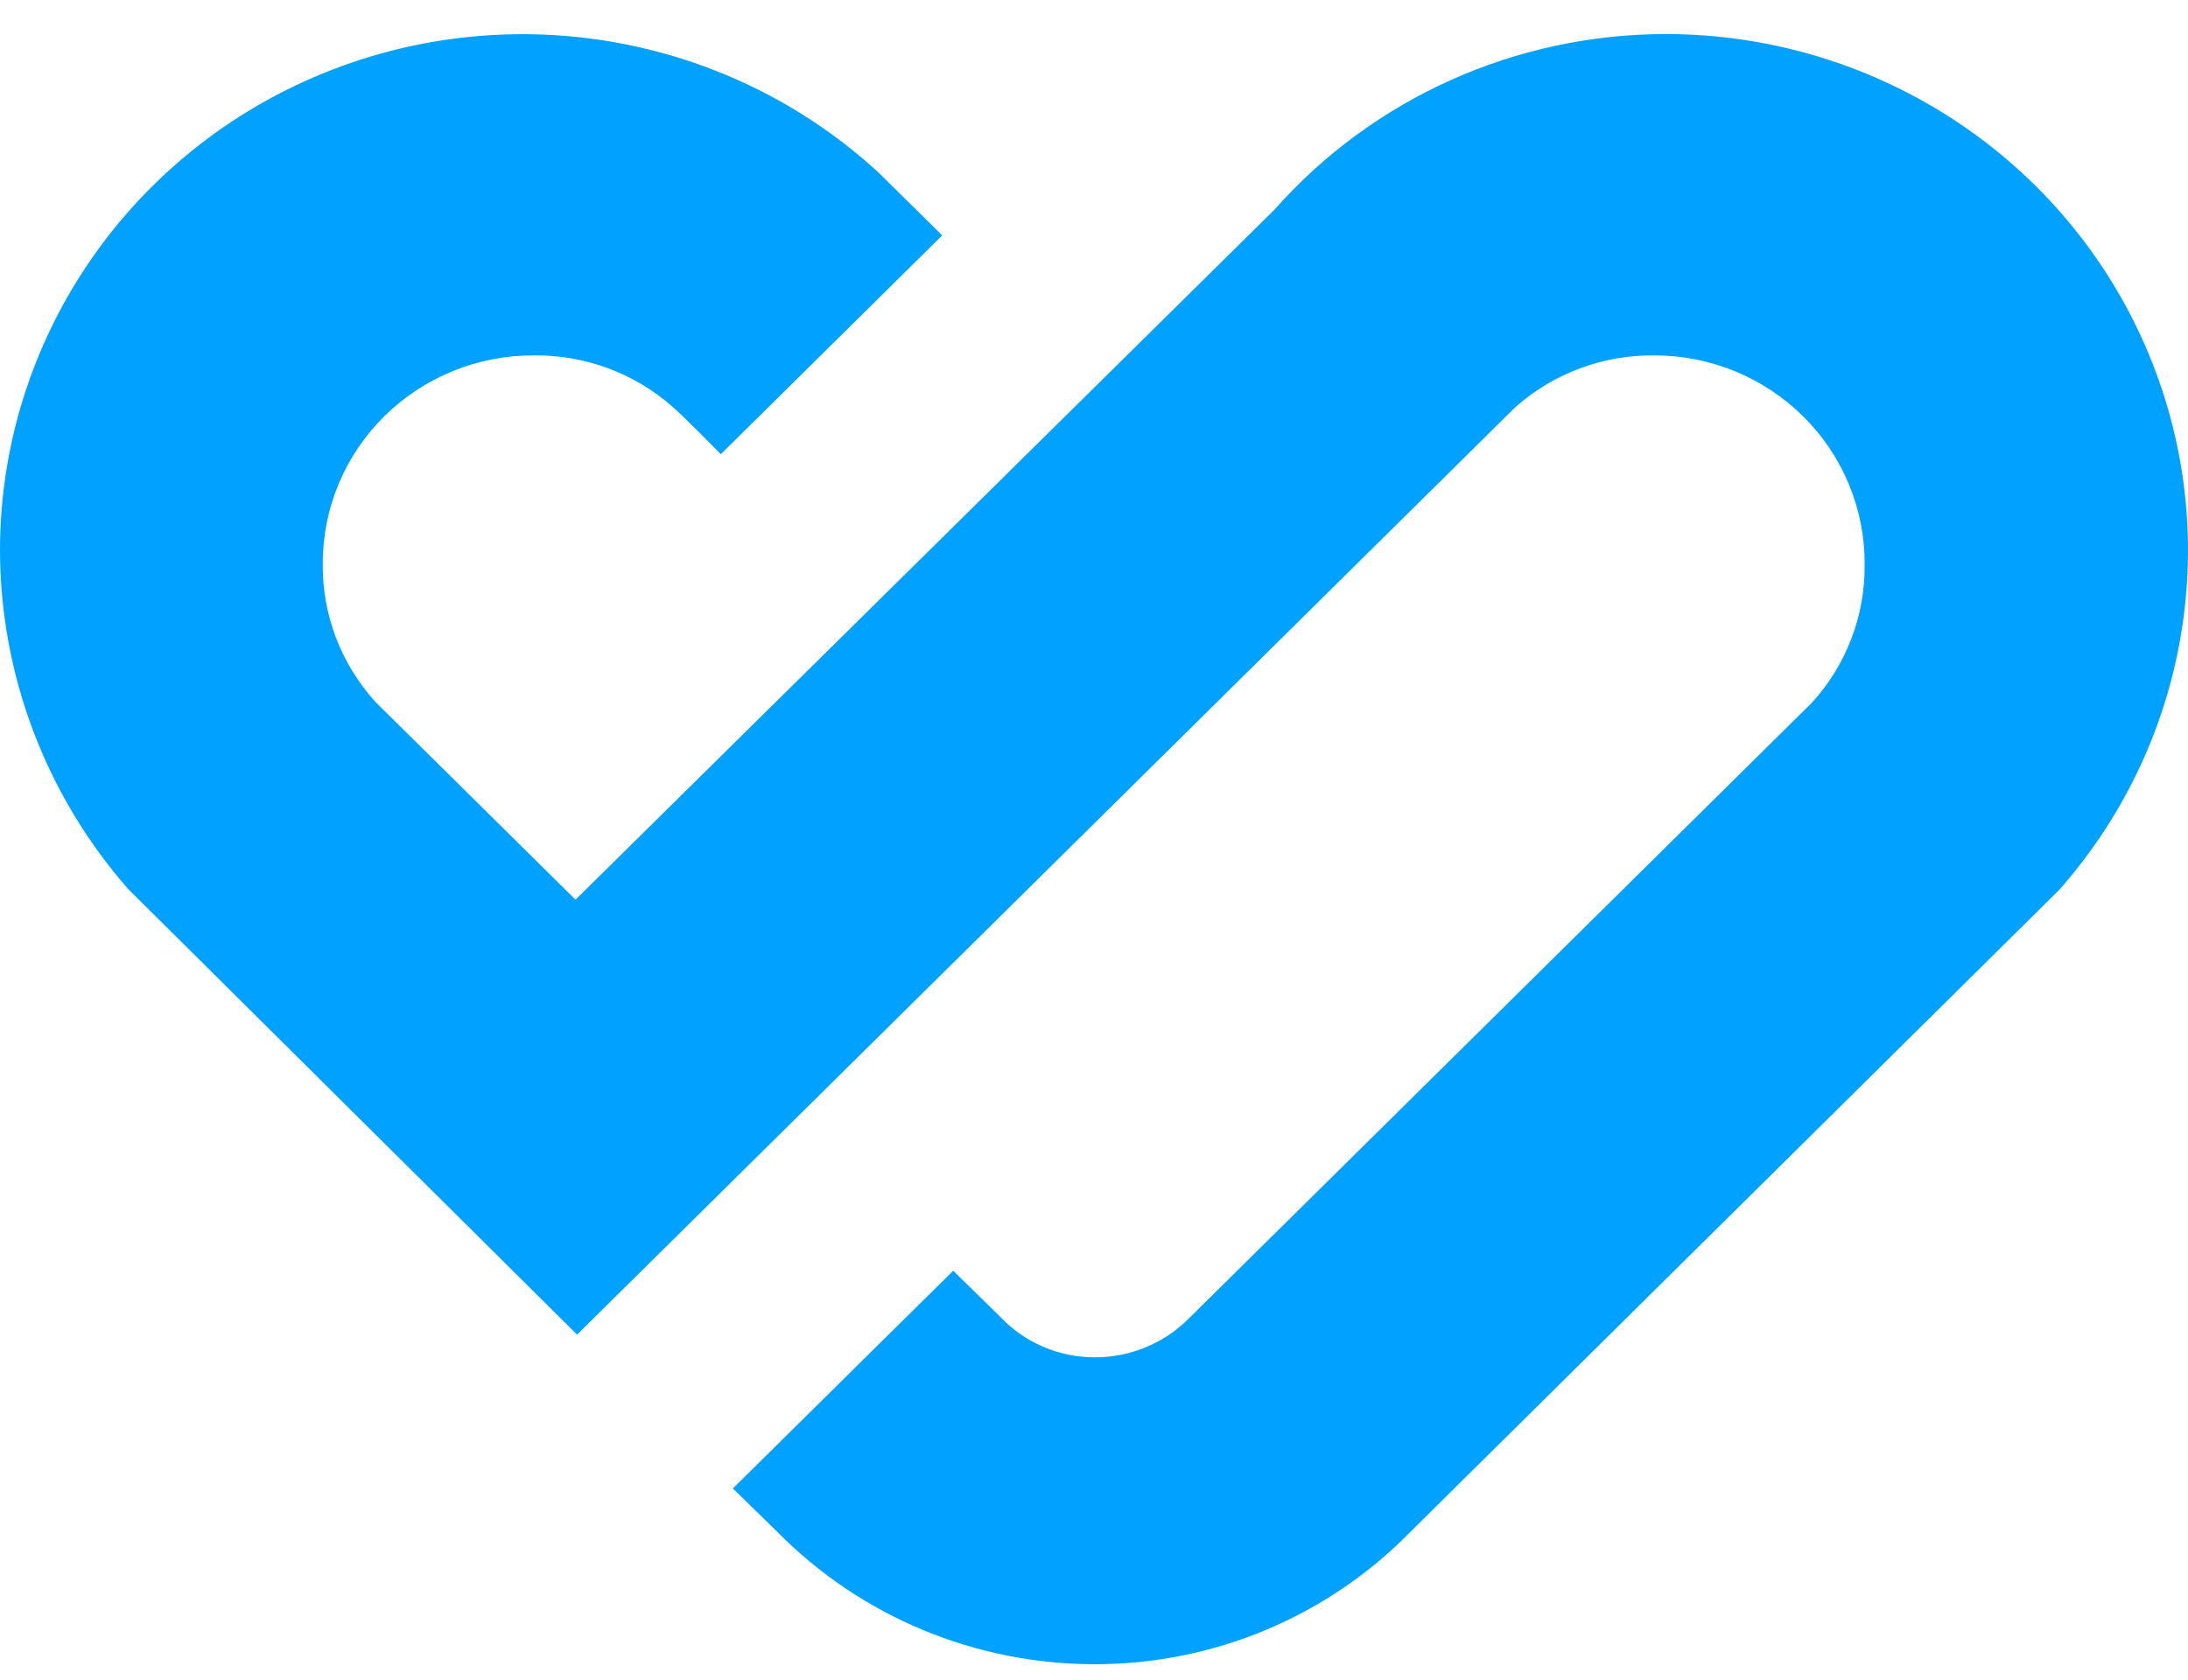<svg width="56" height="43" viewBox="0 0 56 43" fill="none" xmlns="http://www.w3.org/2000/svg">
<path d="M42.65 0.872C47.889 0.88 52.64 3.912 54.805 8.628C56.969 13.344 56.149 18.875 52.706 22.778L36.072 39.241C33.957 41.393 31.05 42.607 28.015 42.604C24.965 42.603 22.045 41.388 19.912 39.233L18.758 38.104L24.397 32.53L25.597 33.708C26.217 34.365 27.083 34.741 27.992 34.747C28.905 34.757 29.783 34.399 30.424 33.756L46.378 17.985C47.256 17.019 47.736 15.763 47.723 14.464C47.736 13.046 47.176 11.682 46.166 10.674C45.157 9.666 43.782 9.099 42.347 9.098C41.028 9.082 39.752 9.559 38.773 10.434L14.77 34.166L3.282 22.761C1.162 20.343 -0.003 17.249 6.00677e-06 14.049C0.02 8.798 3.182 4.056 8.055 1.967C12.929 -0.122 18.59 0.838 22.481 4.413L24.115 6.026L18.449 11.627C18.449 11.627 17.545 10.702 17.225 10.424C16.251 9.558 14.983 9.085 13.672 9.098C12.239 9.09 10.863 9.647 9.847 10.645C8.831 11.644 8.26 13.002 8.261 14.419C8.243 15.727 8.724 16.994 9.608 17.968L14.73 23.032L32.621 5.365C35.152 2.507 38.808 0.868 42.65 0.872Z" fill="#00A1FF"/>
</svg>
